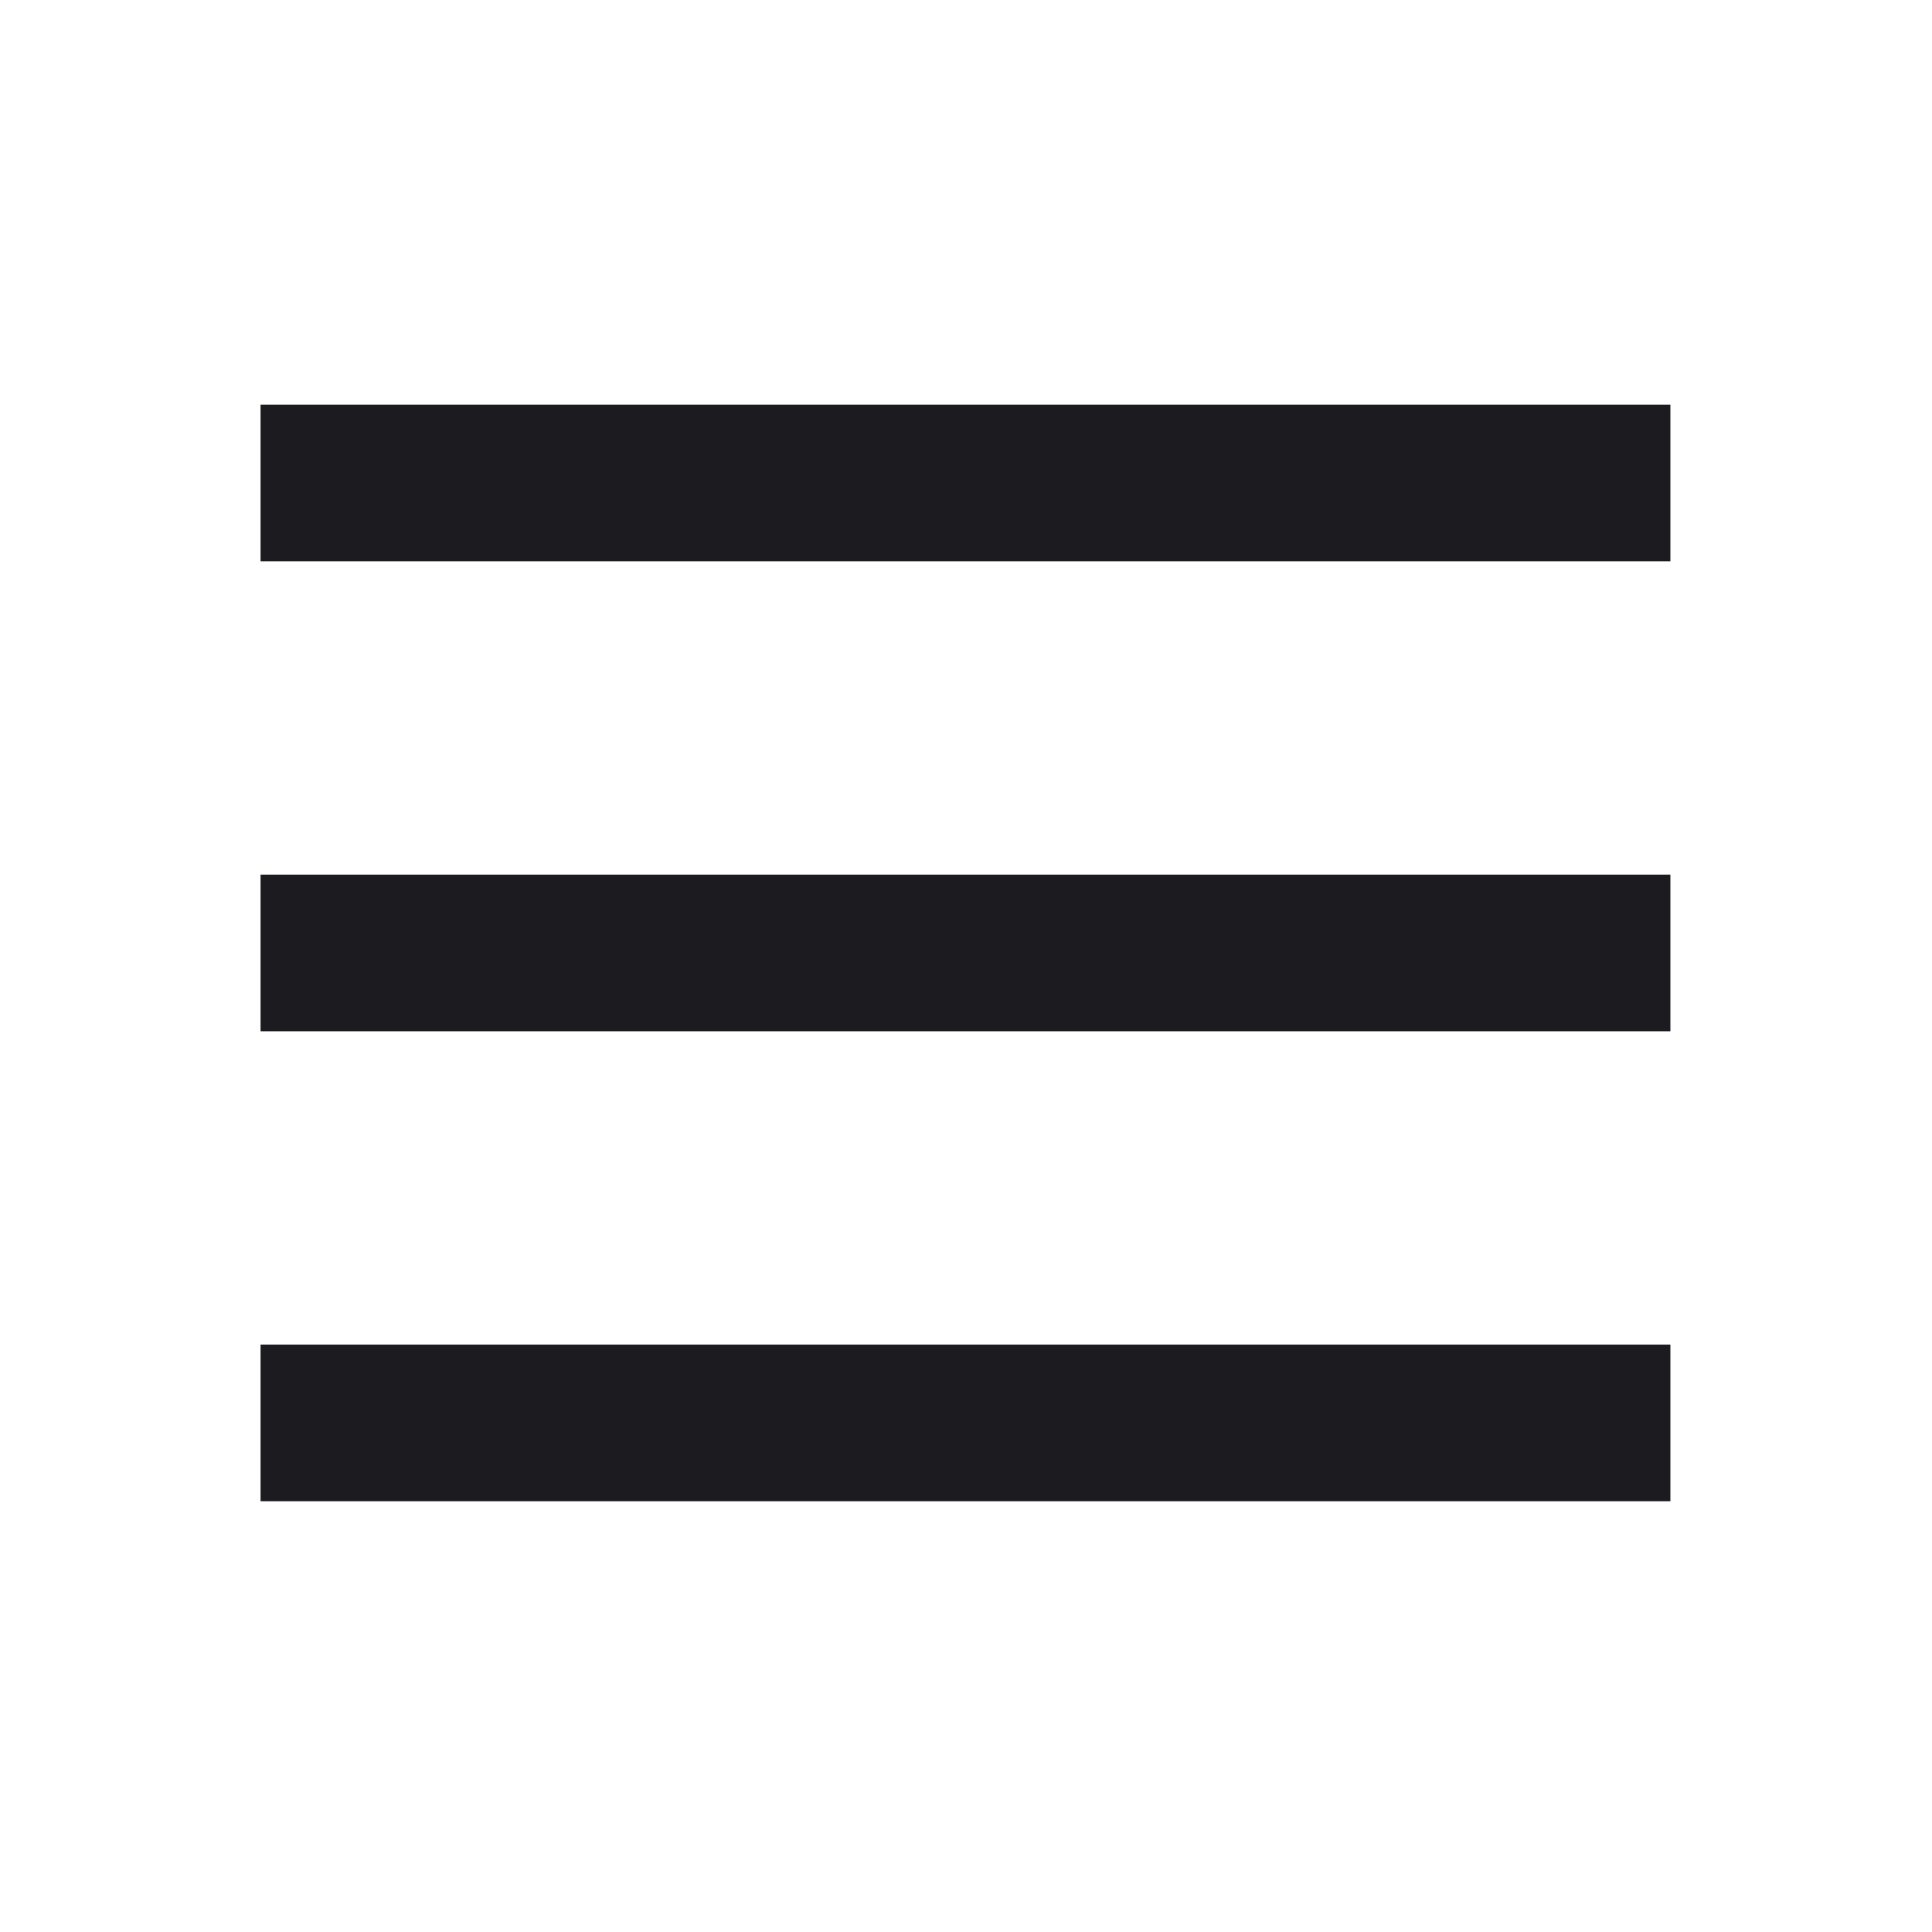 <svg width="37" height="37" viewBox="0 0 37 37" fill="none" xmlns="http://www.w3.org/2000/svg">
<mask id="mask0_894_48024" style="mask-type:alpha" maskUnits="userSpaceOnUse" x="0" y="0" width="37" height="37">
<rect x="0.49" y="0.25" width="36" height="36" fill="#D9D9D9"/>
</mask>
<g mask="url(#mask0_894_48024)">
<path d="M4.99 10.75V7.75H31.99V10.75H4.99ZM4.99 28.75V25.75H31.99V28.75H4.99ZM4.99 19.75V16.75H31.99V19.75H4.99Z" fill="#1C1B1F"/>
</g>
</svg>
